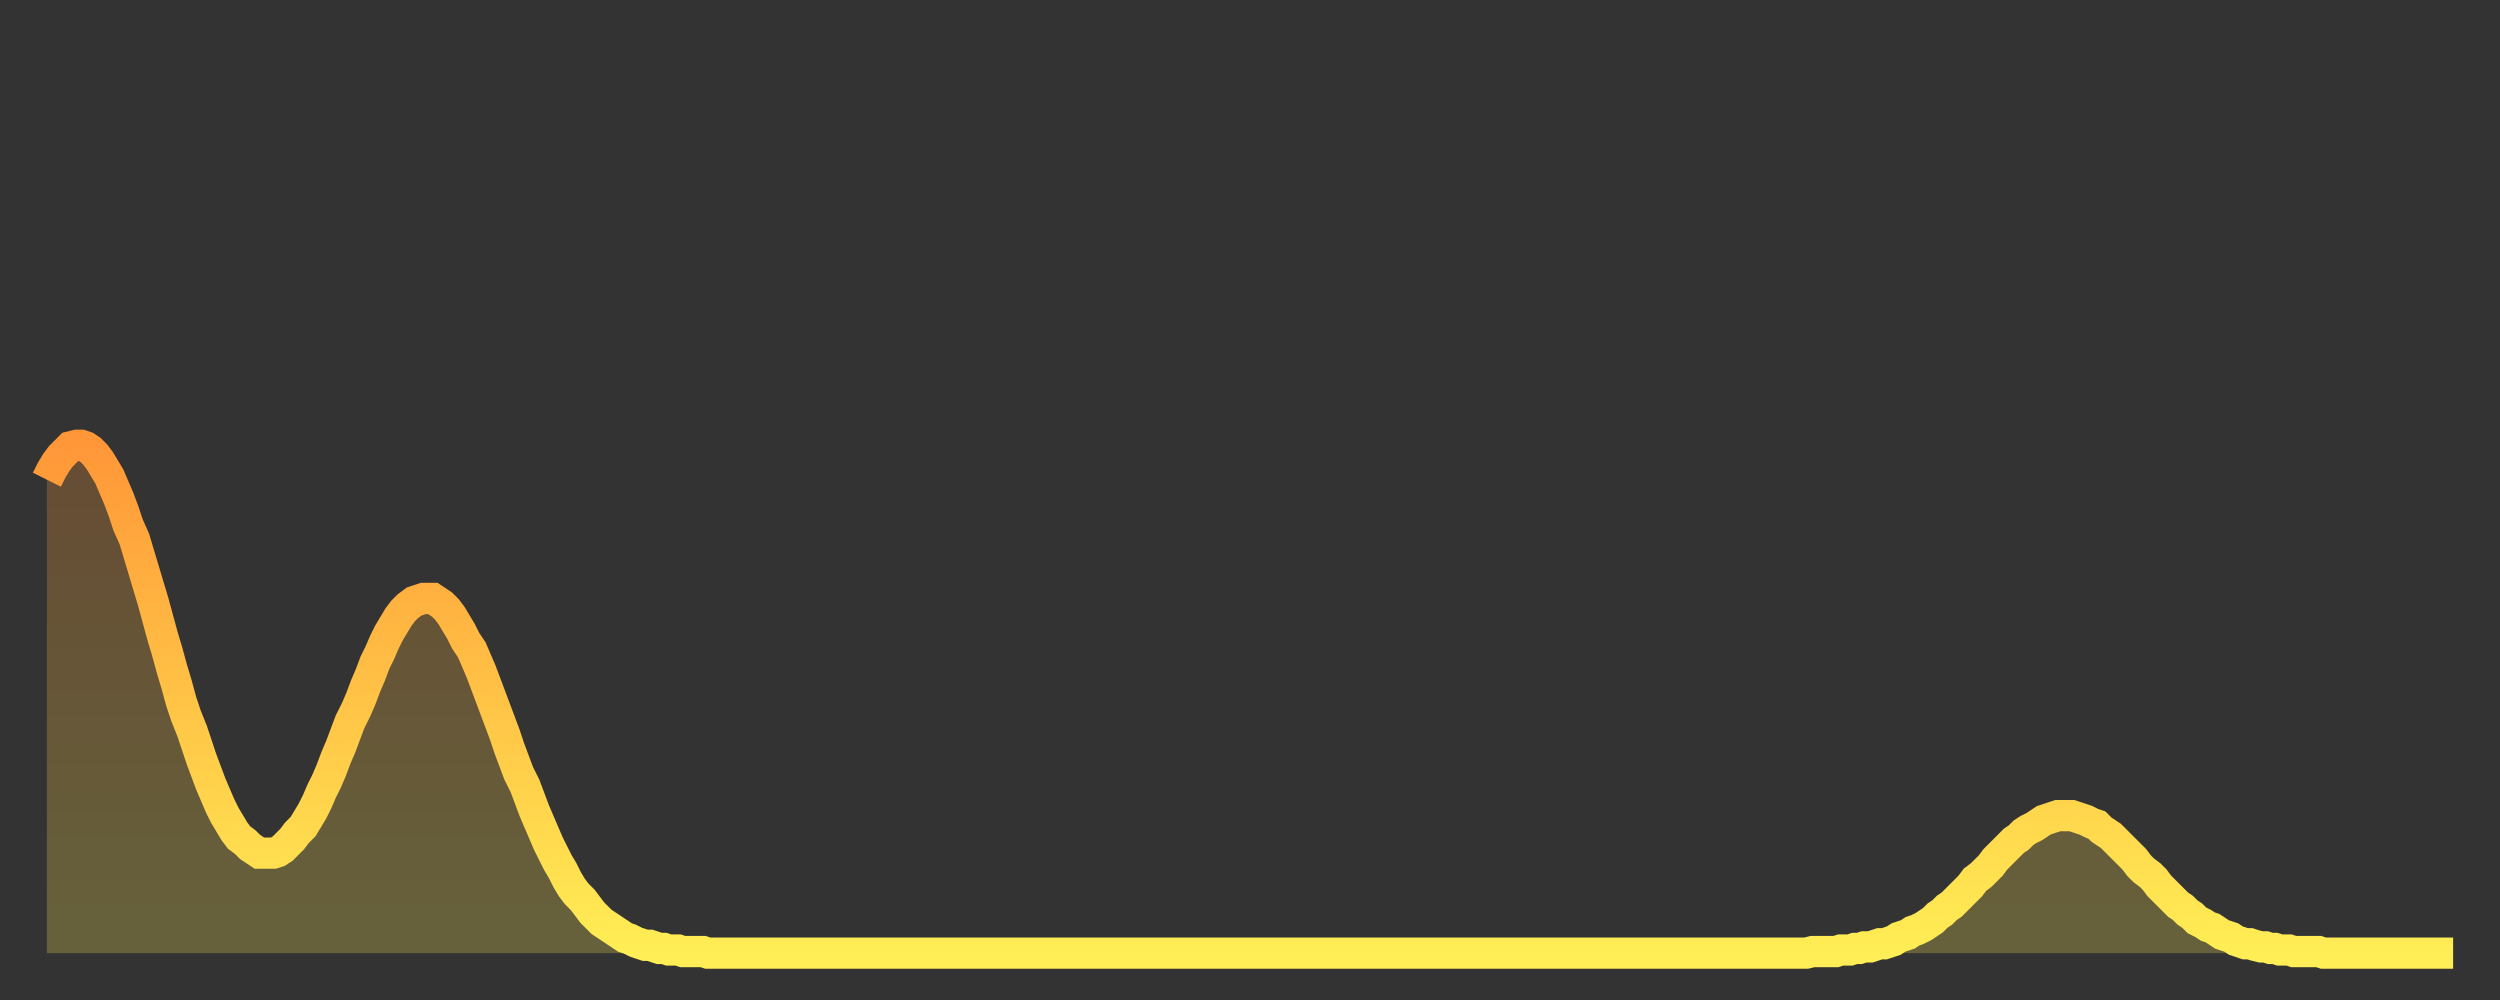 <?xml version="1.0" encoding="utf-8" ?>
<svg baseProfile="full" height="64" version="1.1" width="160" xmlns="http://www.w3.org/2000/svg" xmlns:ev="http://www.w3.org/2001/xml-events" xmlns:xlink="http://www.w3.org/1999/xlink"><rect width="100%" height="100%" fill="#333333" stroke="none"/><defs><linearGradient id="id4834" x1="0" x2="0" y1="0" y2="1"><stop offset="0%" stop-color="#ff9738" /><stop offset="50%" stop-color="#ffc346" /><stop offset="100%" stop-color="#ffee55" /></linearGradient></defs><g transform="translate(3,3)"><g><path d="M 0.0 27.7 0.3 27.1 0.6 26.6 0.9 26.2 1.2 25.9 1.5 25.6 1.9 25.5 2.2 25.5 2.5 25.6 2.8 25.8 3.1 26.1 3.4 26.5 3.7 27.0 4.0 27.5 4.3 28.2 4.6 28.9 4.9 29.7 5.2 30.6 5.6 31.5 5.9 32.5 6.2 33.5 6.5 34.5 6.8 35.5 7.1 36.6 7.4 37.7 7.7 38.7 8.0 39.8 8.3 40.8 8.6 41.9 8.9 42.8 9.3 43.8 9.6 44.7 9.9 45.6 10.2 46.4 10.5 47.2 10.8 47.9 11.1 48.6 11.4 49.2 11.7 49.7 12.0 50.2 12.3 50.6 12.7 50.9 13.0 51.2 13.3 51.4 13.6 51.6 13.9 51.6 14.2 51.6 14.5 51.6 14.8 51.5 15.1 51.3 15.4 51.0 15.7 50.7 16.0 50.3 16.4 49.9 16.7 49.4 17.0 48.9 17.3 48.3 17.6 47.6 17.9 47.0 18.2 46.3 18.5 45.5 18.8 44.8 19.1 44.0 19.4 43.2 19.8 42.4 20.1 41.7 20.4 40.9 20.7 40.2 21.0 39.4 21.3 38.8 21.6 38.1 21.9 37.5 22.2 37.0 22.5 36.5 22.8 36.1 23.1 35.8 23.5 35.5 23.8 35.4 24.1 35.3 24.4 35.3 24.7 35.3 25.0 35.5 25.3 35.7 25.6 36.0 25.9 36.4 26.2 36.9 26.5 37.4 26.8 38.0 27.2 38.6 27.5 39.3 27.8 40.0 28.1 40.8 28.4 41.6 28.7 42.4 29.0 43.2 29.3 44.0 29.6 44.9 29.9 45.7 30.2 46.5 30.6 47.3 30.9 48.1 31.2 48.9 31.5 49.6 31.8 50.3 32.1 51.0 32.4 51.6 32.7 52.2 33.0 52.7 33.3 53.3 33.6 53.8 33.9 54.2 34.3 54.6 34.6 55.0 34.9 55.4 35.2 55.7 35.5 56.0 35.8 56.2 36.1 56.4 36.4 56.6 36.7 56.8 37.0 57.0 37.3 57.1 37.7 57.3 38.0 57.4 38.3 57.5 38.6 57.5 38.9 57.6 39.2 57.7 39.5 57.7 39.8 57.8 40.1 57.8 40.4 57.8 40.7 57.9 41.0 57.9 41.4 57.9 41.7 57.9 42.0 57.9 42.3 58.0 42.6 58.0 42.9 58.0 43.2 58.0 43.5 58.0 43.8 58.0 44.1 58.0 44.4 58.0 44.7 58.0 45.1 58.0 45.4 58.0 45.7 58.0 46.0 58.0 46.3 58.0 46.6 58.0 46.9 58.0 47.2 58.0 47.5 58.0 47.8 58.0 48.1 58.0 48.5 58.0 48.8 58.0 49.1 58.0 49.4 58.0 49.7 58.0 50.0 58.0 50.3 58.0 50.6 58.0 50.9 58.0 51.2 58.0 51.5 58.0 51.8 58.0 52.2 58.0 52.5 58.0 52.8 58.0 53.1 58.0 53.4 58.0 53.7 58.0 54.0 58.0 54.3 58.0 54.6 58.0 54.9 58.0 55.2 58.0 55.6 58.0 55.9 58.0 56.2 58.0 56.5 58.0 56.8 58.0 57.1 58.0 57.4 58.0 57.7 58.0 58.0 58.0 58.3 58.0 58.6 58.0 58.9 58.0 59.3 58.0 59.6 58.0 59.9 58.0 60.2 58.0 60.5 58.0 60.8 58.0 61.1 58.0 61.4 58.0 61.7 58.0 62.0 58.0 62.3 58.0 62.6 58.0 63.0 58.0 63.3 58.0 63.6 58.0 63.9 58.0 64.2 58.0 64.5 58.0 64.8 58.0 65.1 58.0 65.4 58.0 65.7 58.0 66.0 58.0 66.4 58.0 66.7 58.0 67.0 58.0 67.3 58.0 67.6 58.0 67.9 58.0 68.2 58.0 68.5 58.0 68.8 58.0 69.1 58.0 69.4 58.0 69.7 58.0 70.1 58.0 70.4 58.0 70.7 58.0 71.0 58.0 71.3 58.0 71.6 58.0 71.9 58.0 72.2 58.0 72.5 58.0 72.8 58.0 73.1 58.0 73.5 58.0 73.8 58.0 74.1 58.0 74.4 58.0 74.7 58.0 75.0 58.0 75.3 58.0 75.6 58.0 75.9 58.0 76.2 58.0 76.5 58.0 76.8 58.0 77.2 58.0 77.5 58.0 77.8 58.0 78.1 58.0 78.4 58.0 78.7 58.0 79.0 58.0 79.3 58.0 79.6 58.0 79.9 58.0 80.2 58.0 80.5 58.0 80.9 58.0 81.2 58.0 81.5 58.0 81.8 58.0 82.1 58.0 82.4 58.0 82.7 58.0 83.0 58.0 83.3 58.0 83.6 58.0 83.9 58.0 84.3 58.0 84.6 58.0 84.9 58.0 85.2 58.0 85.5 58.0 85.8 58.0 86.1 58.0 86.4 58.0 86.7 58.0 87.0 58.0 87.3 58.0 87.6 58.0 88.0 58.0 88.3 58.0 88.6 58.0 88.9 58.0 89.2 58.0 89.5 58.0 89.8 58.0 90.1 58.0 90.4 58.0 90.7 58.0 91.0 58.0 91.4 58.0 91.7 58.0 92.0 58.0 92.3 58.0 92.6 58.0 92.9 58.0 93.2 58.0 93.5 58.0 93.8 58.0 94.1 58.0 94.4 58.0 94.7 58.0 95.1 58.0 95.4 58.0 95.7 58.0 96.0 58.0 96.3 58.0 96.6 58.0 96.9 58.0 97.2 58.0 97.5 58.0 97.8 58.0 98.1 58.0 98.4 58.0 98.8 58.0 99.1 58.0 99.4 58.0 99.7 58.0 100.0 58.0 100.3 58.0 100.6 58.0 100.9 58.0 101.2 58.0 101.5 58.0 101.8 58.0 102.2 58.0 102.5 58.0 102.8 58.0 103.1 58.0 103.4 58.0 103.7 58.0 104.0 58.0 104.3 58.0 104.6 58.0 104.9 58.0 105.2 58.0 105.5 58.0 105.9 58.0 106.2 58.0 106.5 58.0 106.8 58.0 107.1 58.0 107.4 58.0 107.7 58.0 108.0 58.0 108.3 58.0 108.6 58.0 108.9 58.0 109.3 58.0 109.6 58.0 109.9 58.0 110.2 58.0 110.5 58.0 110.8 58.0 111.1 58.0 111.4 58.0 111.7 58.0 112.0 58.0 112.3 58.0 112.6 58.0 113.0 57.9 113.3 57.9 113.6 57.9 113.9 57.9 114.2 57.9 114.5 57.9 114.8 57.8 115.1 57.8 115.4 57.8 115.7 57.7 116.0 57.7 116.3 57.6 116.7 57.6 117.0 57.5 117.3 57.4 117.6 57.4 117.9 57.3 118.2 57.2 118.5 57.0 118.8 56.9 119.1 56.8 119.4 56.6 119.7 56.5 120.1 56.3 120.4 56.1 120.7 55.9 121.0 55.6 121.3 55.4 121.6 55.1 121.9 54.9 122.2 54.6 122.5 54.3 122.8 54.0 123.1 53.7 123.4 53.3 123.8 53.0 124.1 52.7 124.4 52.4 124.7 52.0 125.0 51.7 125.3 51.4 125.6 51.1 125.9 50.8 126.2 50.6 126.5 50.3 126.8 50.1 127.2 49.9 127.5 49.7 127.8 49.5 128.1 49.4 128.4 49.3 128.7 49.2 129.0 49.2 129.3 49.2 129.6 49.2 129.9 49.3 130.2 49.4 130.5 49.5 130.9 49.7 131.2 49.8 131.5 50.1 131.8 50.3 132.1 50.5 132.4 50.8 132.7 51.1 133.0 51.4 133.3 51.7 133.6 52.0 133.9 52.4 134.2 52.7 134.6 53.0 134.9 53.3 135.2 53.7 135.5 54.0 135.8 54.3 136.1 54.6 136.4 54.9 136.7 55.1 137.0 55.4 137.3 55.6 137.6 55.9 138.0 56.1 138.3 56.3 138.6 56.4 138.9 56.6 139.2 56.8 139.5 56.9 139.8 57.0 140.1 57.2 140.4 57.3 140.7 57.4 141.0 57.4 141.3 57.5 141.7 57.6 142.0 57.6 142.3 57.7 142.6 57.7 142.9 57.8 143.2 57.8 143.5 57.8 143.8 57.9 144.1 57.9 144.4 57.9 144.7 57.9 145.1 57.9 145.4 57.9 145.7 58.0 146.0 58.0 146.3 58.0 146.6 58.0 146.9 58.0 147.2 58.0 147.5 58.0 147.8 58.0 148.1 58.0 148.4 58.0 148.8 58.0 149.1 58.0 149.4 58.0 149.7 58.0 150.0 58.0 150.3 58.0 150.6 58.0 150.9 58.0 151.2 58.0 151.5 58.0 151.8 58.0 152.1 58.0 152.5 58.0 152.8 58.0 153.1 58.0 153.4 58.0 153.7 58.0 154.0 58.0" fill="none" id="graph-curve" opacity="1" stroke="url(#id4834)" stroke-width="2" /><path d="M 0 58 L 0.0 27.7 0.3 27.1 0.6 26.6 0.9 26.2 1.2 25.9 1.5 25.6 1.9 25.5 2.2 25.5 2.5 25.6 2.8 25.8 3.1 26.1 3.4 26.5 3.7 27.0 4.0 27.5 4.3 28.2 4.6 28.9 4.9 29.7 5.2 30.6 5.6 31.5 5.9 32.5 6.2 33.5 6.5 34.5 6.8 35.5 7.1 36.6 7.4 37.7 7.7 38.7 8.0 39.8 8.3 40.8 8.6 41.9 8.9 42.8 9.3 43.8 9.6 44.7 9.9 45.6 10.2 46.4 10.5 47.2 10.8 47.9 11.1 48.6 11.4 49.2 11.7 49.7 12.0 50.2 12.3 50.6 12.7 50.9 13.0 51.2 13.3 51.4 13.6 51.6 13.9 51.6 14.2 51.6 14.5 51.6 14.8 51.5 15.1 51.3 15.4 51.0 15.7 50.7 16.0 50.3 16.4 49.9 16.7 49.4 17.0 48.9 17.3 48.3 17.6 47.6 17.9 47.0 18.2 46.3 18.5 45.5 18.8 44.8 19.1 44.0 19.4 43.2 19.8 42.4 20.1 41.7 20.4 40.9 20.7 40.2 21.0 39.4 21.3 38.8 21.6 38.1 21.9 37.5 22.2 37.0 22.5 36.5 22.8 36.1 23.1 35.8 23.5 35.5 23.8 35.4 24.1 35.3 24.4 35.3 24.7 35.3 25.0 35.5 25.3 35.7 25.6 36.0 25.9 36.4 26.2 36.9 26.5 37.4 26.8 38.0 27.2 38.6 27.5 39.3 27.8 40.0 28.1 40.8 28.4 41.6 28.7 42.4 29.0 43.2 29.3 44.0 29.6 44.9 29.9 45.7 30.2 46.5 30.6 47.3 30.9 48.1 31.2 48.9 31.5 49.6 31.8 50.3 32.1 51.0 32.4 51.6 32.7 52.2 33.0 52.7 33.3 53.3 33.6 53.8 33.9 54.2 34.3 54.6 34.6 55.0 34.9 55.4 35.2 55.7 35.5 56.0 35.8 56.2 36.1 56.4 36.4 56.6 36.7 56.8 37.0 57.0 37.3 57.1 37.7 57.3 38.0 57.4 38.3 57.5 38.6 57.5 38.9 57.6 39.2 57.7 39.5 57.7 39.8 57.8 40.1 57.8 40.4 57.8 40.7 57.9 41.0 57.9 41.4 57.9 41.7 57.9 42.0 57.9 42.3 58.0 42.6 58.0 42.9 58.0 43.2 58.0 43.5 58.0 43.8 58.0 44.1 58.0 44.4 58.0 44.7 58.0 45.1 58.0 45.4 58.0 45.7 58.0 46.0 58.0 46.3 58.0 46.6 58.0 46.9 58.0 47.2 58.0 47.5 58.0 47.8 58.0 48.1 58.0 48.5 58.0 48.8 58.0 49.1 58.0 49.4 58.0 49.7 58.0 50.0 58.0 50.3 58.0 50.6 58.0 50.9 58.0 51.2 58.0 51.5 58.0 51.8 58.0 52.2 58.0 52.5 58.0 52.8 58.0 53.1 58.0 53.4 58.0 53.7 58.0 54.0 58.0 54.3 58.0 54.6 58.0 54.9 58.0 55.2 58.0 55.6 58.0 55.9 58.0 56.2 58.0 56.5 58.0 56.8 58.0 57.1 58.0 57.4 58.0 57.7 58.0 58.0 58.0 58.3 58.0 58.6 58.0 58.9 58.0 59.3 58.0 59.6 58.0 59.9 58.0 60.2 58.0 60.5 58.0 60.8 58.0 61.1 58.0 61.4 58.0 61.7 58.0 62.0 58.0 62.3 58.0 62.6 58.0 63.0 58.0 63.3 58.0 63.6 58.0 63.9 58.0 64.2 58.0 64.5 58.0 64.8 58.0 65.1 58.0 65.4 58.0 65.7 58.0 66.0 58.0 66.4 58.0 66.7 58.0 67.0 58.0 67.3 58.0 67.6 58.0 67.9 58.0 68.2 58.0 68.5 58.0 68.8 58.0 69.1 58.0 69.4 58.0 69.7 58.0 70.1 58.0 70.4 58.0 70.7 58.0 71.0 58.0 71.3 58.0 71.6 58.0 71.9 58.0 72.2 58.0 72.5 58.0 72.8 58.0 73.1 58.0 73.5 58.0 73.8 58.0 74.1 58.0 74.4 58.0 74.7 58.0 75.0 58.0 75.3 58.0 75.6 58.0 75.9 58.0 76.2 58.0 76.5 58.0 76.8 58.0 77.2 58.0 77.5 58.0 77.8 58.0 78.1 58.0 78.4 58.0 78.7 58.0 79.0 58.0 79.3 58.0 79.6 58.0 79.9 58.0 80.2 58.0 80.5 58.0 80.9 58.0 81.2 58.0 81.5 58.0 81.8 58.0 82.1 58.0 82.4 58.0 82.7 58.0 83.0 58.0 83.3 58.0 83.6 58.0 83.9 58.0 84.3 58.0 84.6 58.0 84.9 58.0 85.2 58.0 85.5 58.0 85.8 58.0 86.1 58.0 86.4 58.0 86.7 58.0 87.0 58.0 87.3 58.0 87.6 58.0 88.0 58.0 88.3 58.0 88.6 58.0 88.9 58.0 89.2 58.0 89.5 58.0 89.8 58.0 90.1 58.0 90.4 58.0 90.7 58.0 91.0 58.0 91.4 58.0 91.7 58.0 92.0 58.0 92.3 58.0 92.6 58.0 92.9 58.0 93.2 58.0 93.5 58.0 93.8 58.0 94.1 58.0 94.4 58.0 94.7 58.0 95.1 58.0 95.4 58.0 95.7 58.0 96.0 58.0 96.3 58.0 96.6 58.0 96.9 58.0 97.2 58.0 97.5 58.0 97.8 58.0 98.1 58.0 98.4 58.0 98.8 58.0 99.1 58.0 99.4 58.0 99.7 58.0 100.0 58.0 100.3 58.0 100.6 58.0 100.9 58.0 101.2 58.0 101.5 58.0 101.8 58.0 102.2 58.0 102.5 58.0 102.8 58.0 103.1 58.0 103.4 58.0 103.7 58.0 104.0 58.0 104.3 58.0 104.6 58.0 104.9 58.0 105.2 58.0 105.5 58.0 105.9 58.0 106.2 58.0 106.5 58.0 106.8 58.0 107.1 58.0 107.4 58.0 107.7 58.0 108.0 58.0 108.3 58.0 108.6 58.0 108.9 58.0 109.3 58.0 109.6 58.0 109.9 58.0 110.2 58.0 110.5 58.0 110.8 58.0 111.1 58.0 111.4 58.0 111.7 58.0 112.0 58.0 112.3 58.0 112.6 58.0 113.0 57.9 113.3 57.9 113.6 57.9 113.9 57.9 114.2 57.9 114.5 57.9 114.8 57.8 115.1 57.8 115.4 57.8 115.7 57.7 116.0 57.7 116.3 57.6 116.7 57.6 117.0 57.5 117.3 57.4 117.6 57.4 117.9 57.3 118.2 57.2 118.5 57.0 118.8 56.9 119.1 56.8 119.4 56.6 119.7 56.5 120.1 56.3 120.4 56.1 120.7 55.9 121.0 55.6 121.3 55.4 121.6 55.1 121.9 54.9 122.2 54.6 122.5 54.3 122.8 54.0 123.1 53.7 123.4 53.3 123.8 53.0 124.1 52.7 124.4 52.4 124.7 52.0 125.0 51.7 125.3 51.4 125.6 51.1 125.9 50.8 126.2 50.6 126.5 50.3 126.8 50.1 127.2 49.9 127.5 49.7 127.8 49.5 128.1 49.4 128.4 49.3 128.7 49.2 129.0 49.2 129.3 49.2 129.6 49.2 129.9 49.3 130.2 49.4 130.5 49.5 130.9 49.7 131.2 49.8 131.5 50.1 131.8 50.3 132.1 50.5 132.4 50.8 132.7 51.1 133.0 51.4 133.3 51.7 133.6 52.0 133.9 52.4 134.2 52.7 134.6 53.0 134.9 53.3 135.2 53.7 135.5 54.0 135.8 54.3 136.1 54.6 136.4 54.9 136.7 55.1 137.0 55.4 137.3 55.6 137.6 55.9 138.0 56.1 138.3 56.3 138.6 56.4 138.9 56.6 139.2 56.8 139.5 56.9 139.8 57.0 140.1 57.2 140.4 57.3 140.7 57.4 141.0 57.4 141.3 57.5 141.7 57.6 142.0 57.6 142.3 57.7 142.6 57.7 142.9 57.8 143.2 57.8 143.5 57.8 143.8 57.9 144.1 57.9 144.4 57.9 144.7 57.9 145.1 57.9 145.4 57.9 145.7 58.0 146.0 58.0 146.3 58.0 146.6 58.0 146.9 58.0 147.2 58.0 147.5 58.0 147.8 58.0 148.1 58.0 148.4 58.0 148.8 58.0 149.1 58.0 149.4 58.0 149.7 58.0 150.0 58.0 150.3 58.0 150.6 58.0 150.9 58.0 151.2 58.0 151.5 58.0 151.8 58.0 152.1 58.0 152.5 58.0 152.8 58.0 153.1 58.0 153.4 58.0 153.7 58.0 154.0 58.0 154 58" fill="url(#id4834)" fill-opacity=".25" id="graph-shadow" /></g></g></svg>